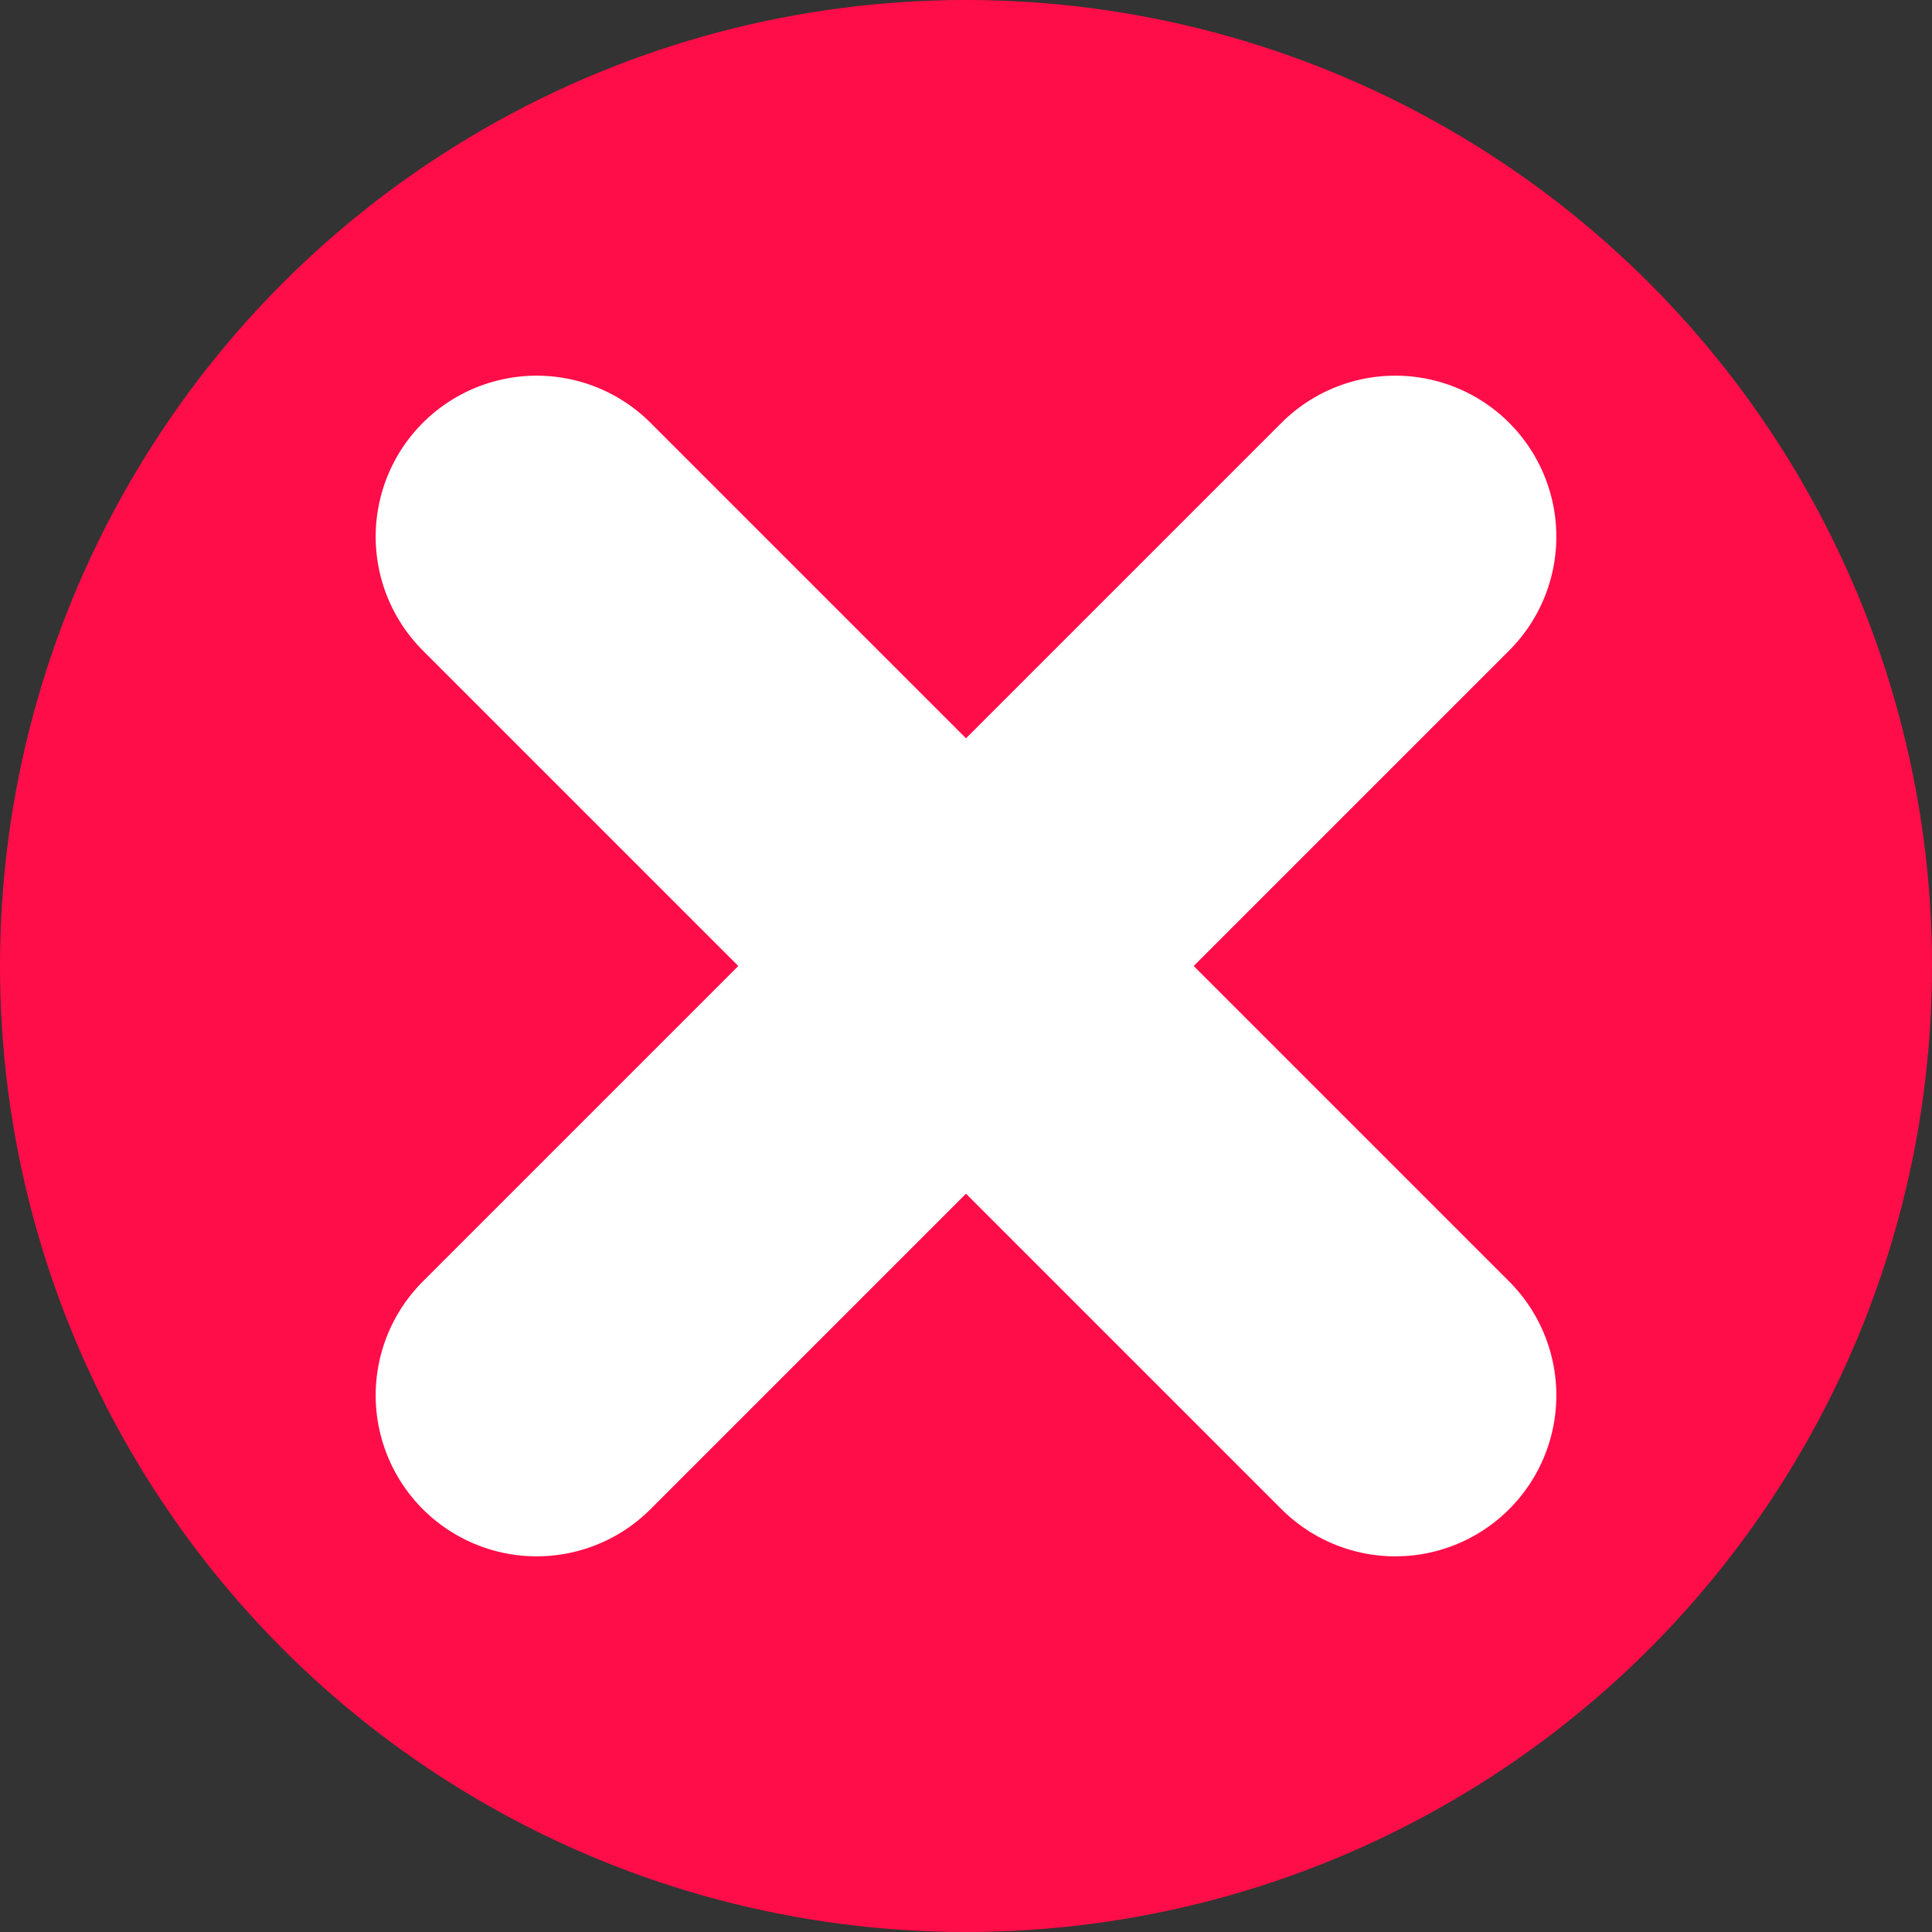 <svg id="Group_3" data-name="Group 3" xmlns="http://www.w3.org/2000/svg" width="9" height="9" viewBox="0 0 9 9">
  <rect x="0" y="0" width="9" height="9" fill="#333333" stroke="none"/>
  <circle id="Ellipse_3" data-name="Ellipse 3" cx="4.5" cy="4.5" r="4.5" fill="#ff0d48"/>
  <line id="Line_1" data-name="Line 1" x2="4" y2="4" transform="translate(2.5 2.5)" fill="none" stroke="#fff" stroke-linecap="round" stroke-width="1.5"/>
  <line id="Line_5" data-name="Line 5" x1="4" y2="4" transform="translate(2.5 2.5)" fill="none" stroke="#fff" stroke-linecap="round" stroke-width="1.5"/>
</svg>
